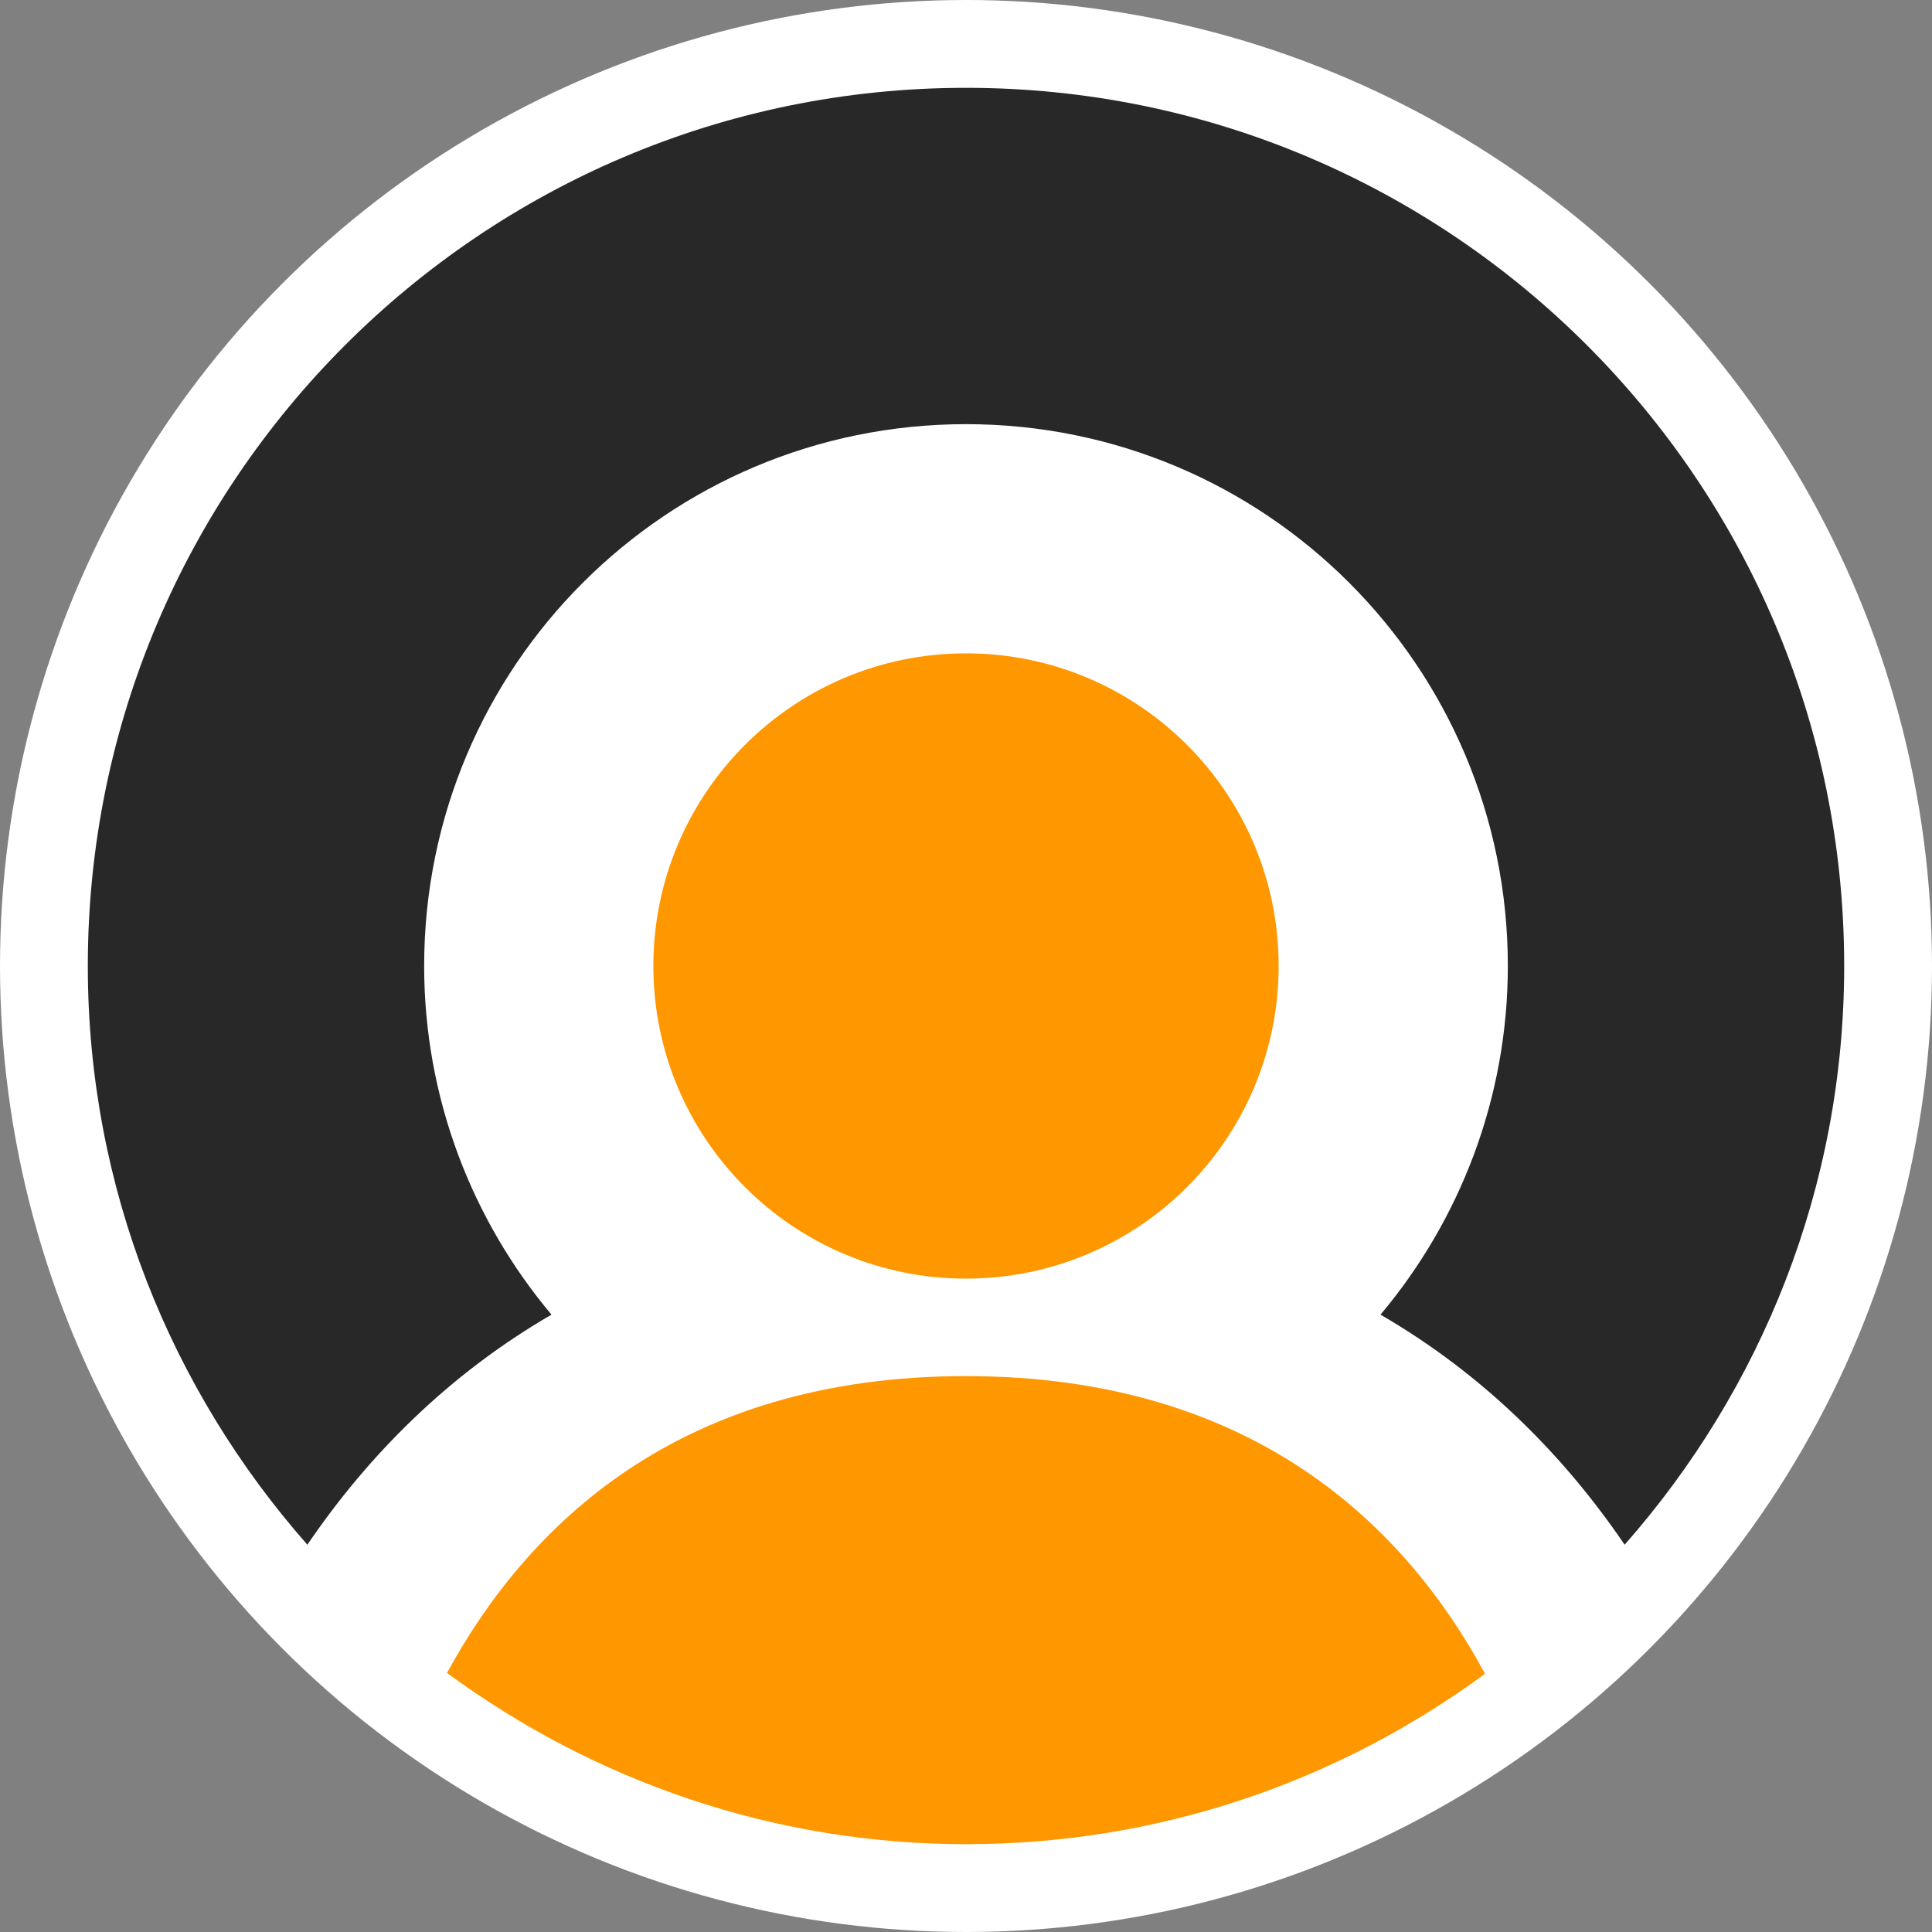 <?xml version="1.0" encoding="UTF-8"?> <svg xmlns="http://www.w3.org/2000/svg" width="220" height="220" viewBox="0 0 220 220" fill="none"><rect x="0" y="0" width="220" height="220" fill="#808080" stroke="none"/> <circle cx="110" cy="110" r="110" fill="white"></circle> <g clip-path="url(#clip0_1750_44)"> <path d="M62.8 149.7C53.8 139 48.3 125.1 48.3 110C48.3 75.9 75.9 48.3 110 48.3C144.1 48.3 171.7 75.9 171.7 110C171.7 125.1 166.2 139 157.2 149.7C169.1 156.6 178.2 165.9 185 175.9C200.5 158.3 210 135.3 210 110C210 54.8 165.2 10 110 10C54.8 10 10 54.8 10 110C10 135.3 19.5 158.3 35 175.9C41.8 165.9 50.9 156.6 62.8 149.7Z" fill="#282828"></path> <path d="M110 145.598C129.661 145.598 145.6 129.66 145.6 109.998C145.6 90.337 129.661 74.398 110 74.398C90.339 74.398 74.4 90.337 74.4 109.998C74.4 129.66 90.339 145.598 110 145.598Z" fill="#FF9700"></path> <path d="M110 209.999C132.1 209.999 152.5 202.799 169.1 190.599C160.1 173.899 142.8 156.699 110 156.699C77.2 156.699 60 173.799 50.9 190.499C67.5 202.699 87.9 209.999 110 209.999Z" fill="#FF9700"></path> </g> <defs> <clipPath id="clip0_1750_44"> <rect width="200" height="200" fill="white" transform="translate(10 10)"></rect> </clipPath> </defs> </svg> 